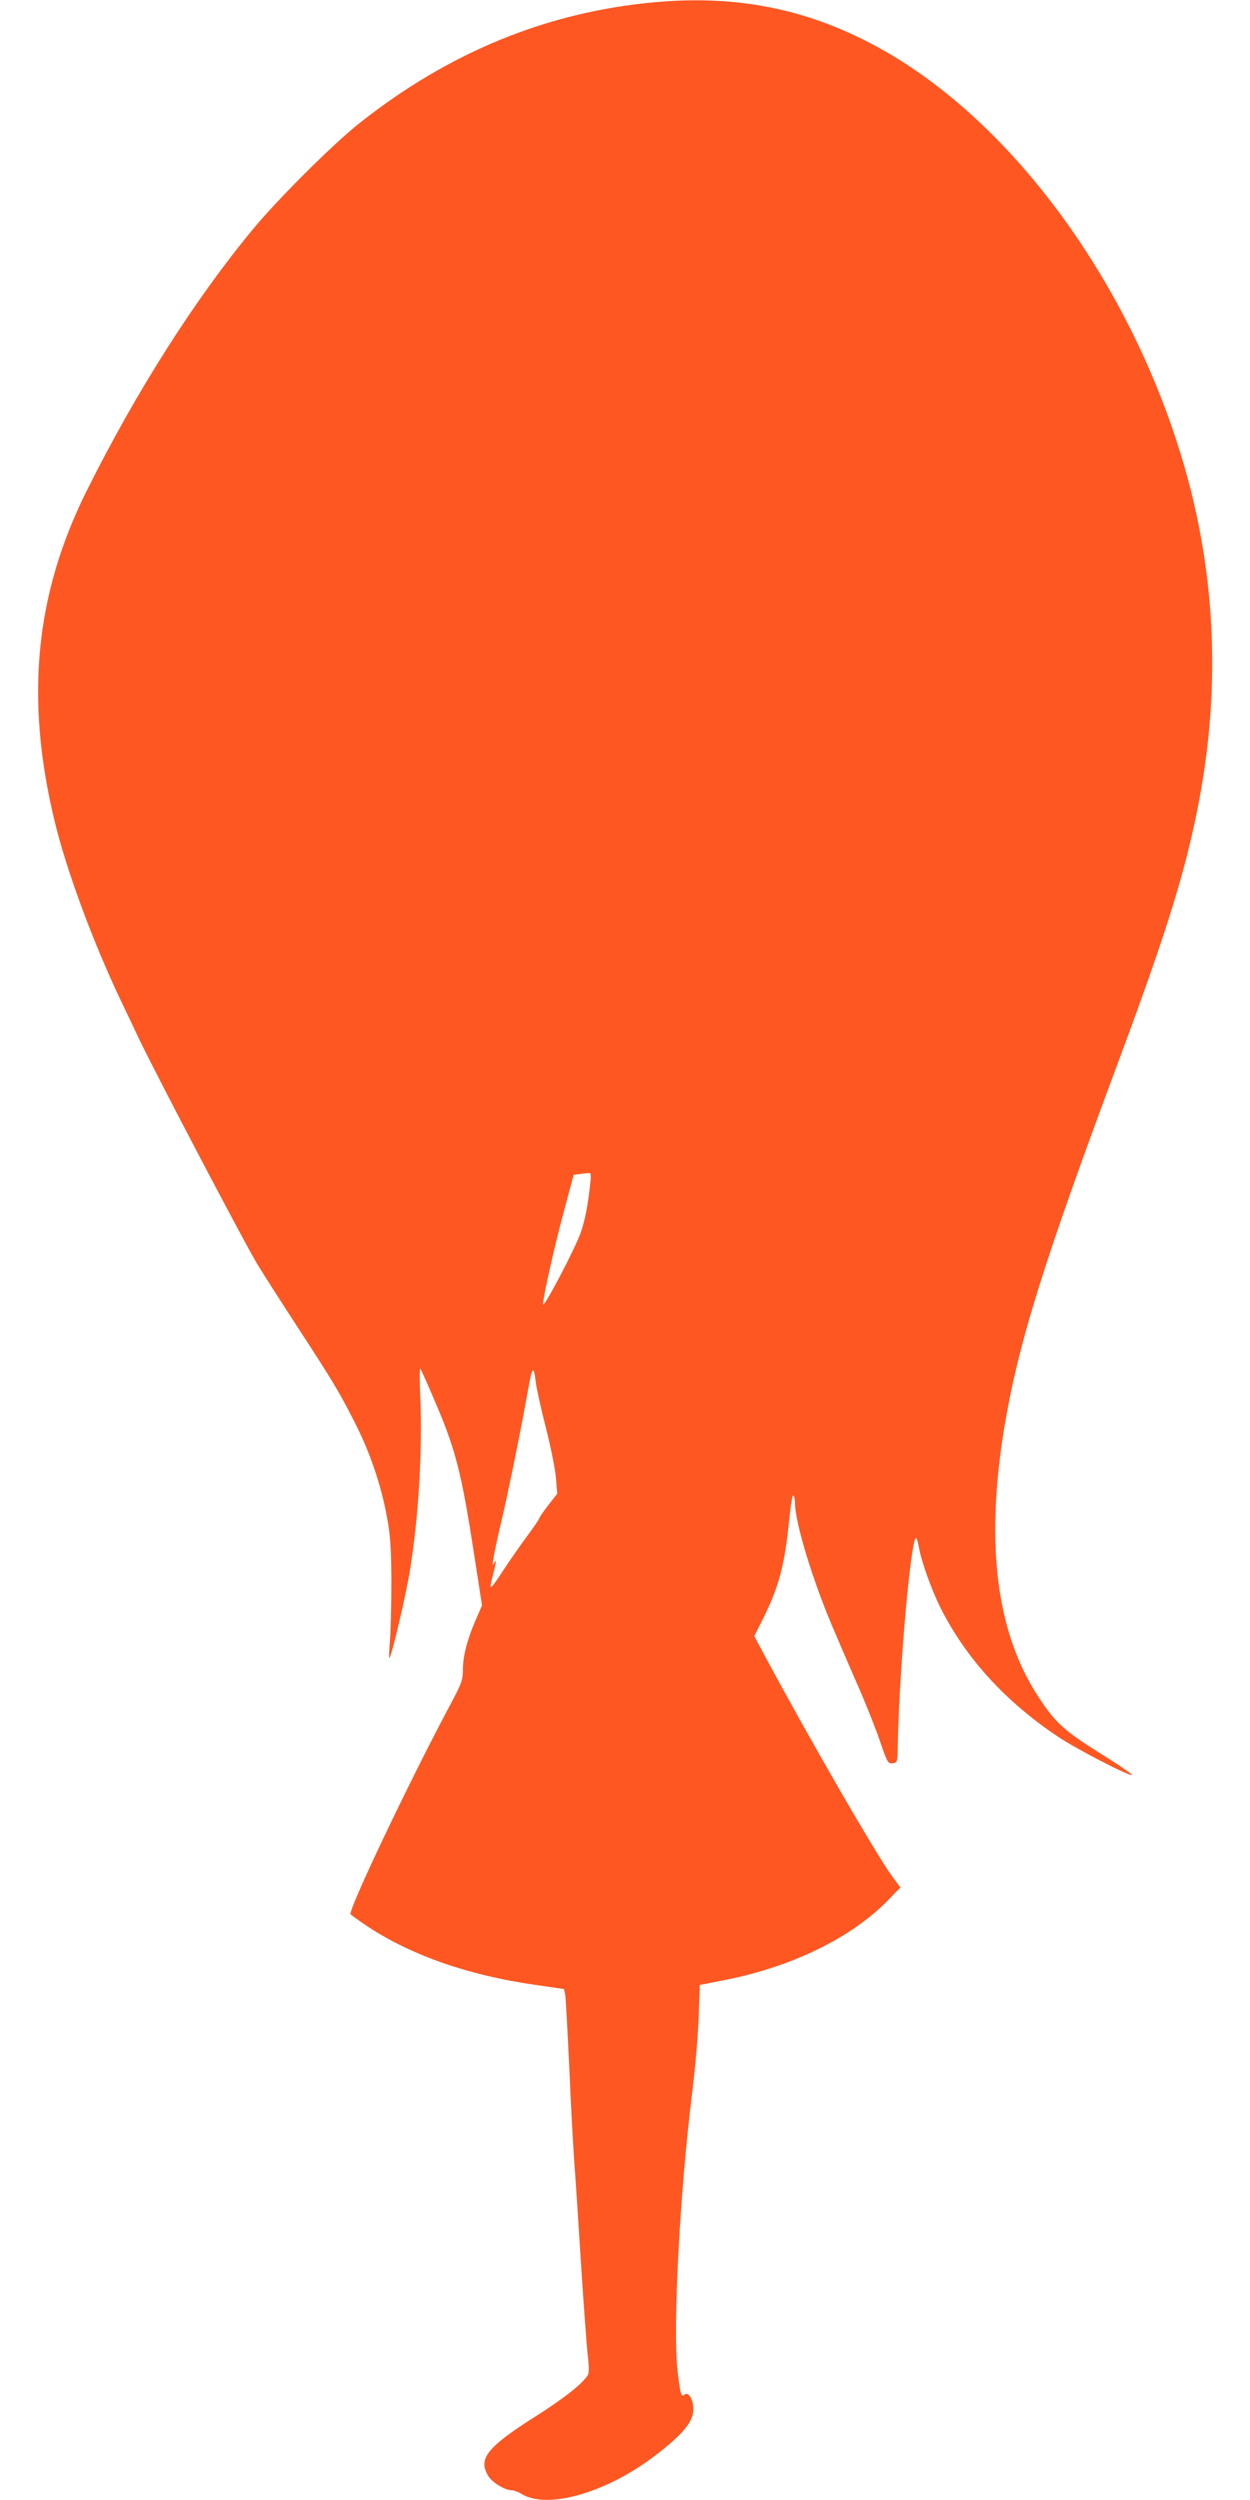 <?xml version="1.0" standalone="no"?>
<!DOCTYPE svg PUBLIC "-//W3C//DTD SVG 20010904//EN"
 "http://www.w3.org/TR/2001/REC-SVG-20010904/DTD/svg10.dtd">
<svg version="1.0" xmlns="http://www.w3.org/2000/svg"
 width="640pt" height="1280pt" viewBox="0 0 640 1280"
 preserveAspectRatio="xMidYMid meet">
<g transform="translate(0,1280) scale(0.1,-0.1)"
fill="#ff5722" stroke="none">
<path d="M3357 12789 c-552 -49 -1057 -255 -1517 -620 -132 -104 -417 -388
-542 -539 -298 -359 -599 -832 -851 -1337 -268 -534 -320 -1070 -166 -1703 61
-250 194 -610 334 -905 32 -66 74 -156 95 -200 85 -179 551 -1067 612 -1165
36 -58 128 -202 205 -320 176 -270 209 -325 289 -482 79 -155 136 -324 165
-484 18 -95 22 -161 23 -324 0 -113 -3 -250 -7 -305 -5 -55 -6 -97 -3 -94 12
11 86 330 105 449 44 272 64 609 53 882 -4 86 -4 154 0 150 4 -4 36 -75 71
-158 108 -249 139 -369 202 -776 l43 -278 -34 -78 c-43 -100 -64 -183 -64
-253 0 -52 -7 -70 -71 -189 -207 -389 -517 -1040 -504 -1061 3 -4 43 -33 88
-63 224 -148 518 -250 854 -298 l151 -22 6 -30 c3 -17 12 -186 21 -376 8 -190
20 -403 25 -475 6 -71 21 -309 35 -528 14 -218 30 -431 35 -473 6 -46 6 -82 1
-92 -24 -43 -119 -119 -266 -212 -252 -160 -299 -219 -245 -307 20 -33 85 -73
119 -73 11 0 36 -9 55 -21 131 -77 429 8 673 193 145 109 203 178 203 242 0
50 -25 92 -45 76 -18 -15 -21 -2 -36 121 -25 222 12 923 76 1434 14 110 28
277 32 371 l6 171 132 26 c342 68 645 216 833 409 l62 64 -40 54 c-79 106
-421 698 -658 1139 l-50 94 43 86 c84 168 112 275 136 513 7 70 16 125 21 122
4 -3 8 -19 8 -36 0 -104 95 -415 206 -669 36 -85 95 -221 131 -303 35 -82 81
-198 101 -258 35 -102 39 -109 62 -106 25 3 25 4 27 108 8 386 68 1060 94
1045 4 -3 10 -24 14 -48 13 -73 64 -216 111 -310 130 -258 332 -479 601 -659
92 -62 369 -205 379 -196 3 3 -71 54 -165 112 -184 116 -228 156 -313 286
-216 328 -274 781 -177 1375 72 435 197 839 589 1890 236 635 332 940 399
1273 115 567 102 1125 -39 1669 -243 931 -840 1793 -1525 2201 -379 225 -761
311 -1208 271z m-334 -6042 c-13 -118 -26 -188 -49 -256 -27 -80 -194 -398
-194 -369 0 34 61 307 109 483 l48 180 39 5 c21 3 42 5 46 3 3 -2 4 -22 1 -46z
m-280 -1022 c3 -28 26 -134 52 -235 26 -102 49 -219 52 -261 l6 -77 -47 -60
c-25 -33 -46 -64 -46 -68 0 -4 -29 -45 -64 -93 -35 -47 -91 -128 -125 -180
-64 -98 -70 -100 -46 -11 16 61 18 85 4 55 -16 -35 1 60 38 215 33 139 101
473 139 687 19 107 27 113 37 28z"/>
</g>
</svg>
